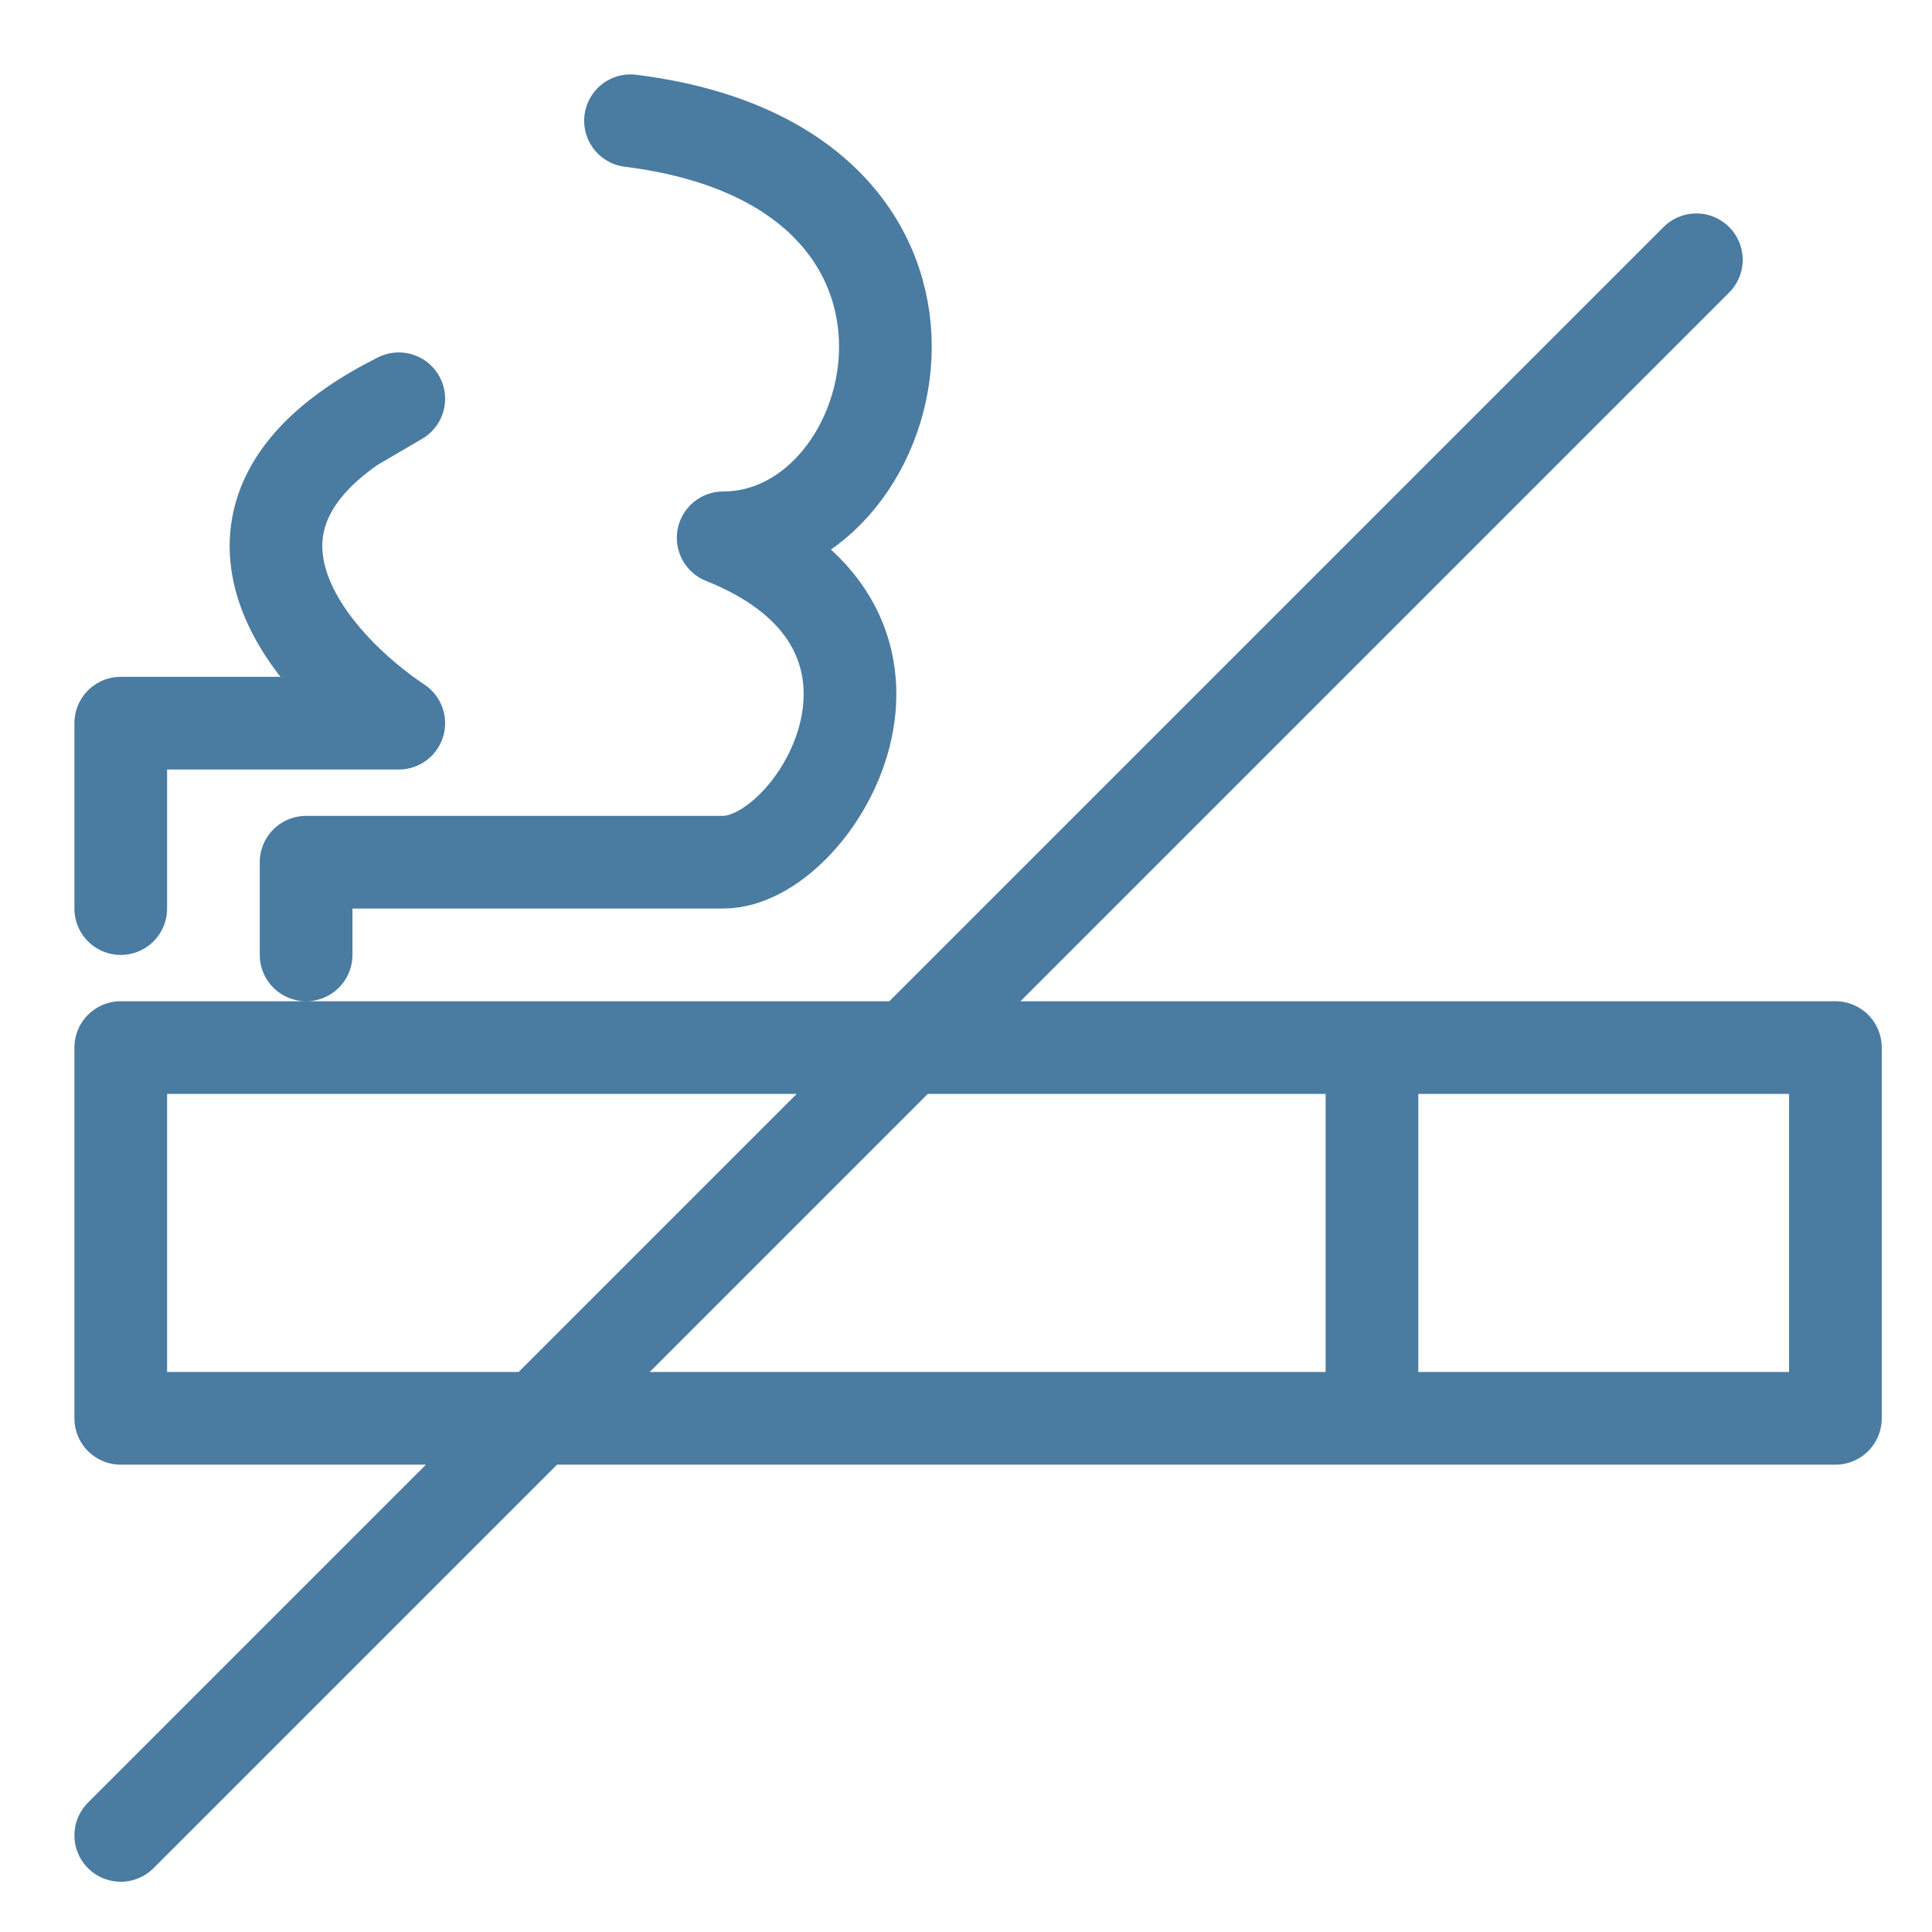 <?xml version="1.0" encoding="UTF-8"?> <svg xmlns="http://www.w3.org/2000/svg" width="32" height="32" viewBox="0 0 32 32" fill="none"><path d="M2 30.4L15.049 17.351M28.097 4.303L15.049 17.351M15.049 17.351H2V23.492H22.724M15.049 17.351H22.724M22.724 17.351H30.4V23.492H22.724M22.724 17.351V23.492M2 15.049V11.978H6.605C5.192 11.036 3.257 8.835 5.838 7.054M5.838 7.054C6.059 6.901 6.314 6.751 6.605 6.605L5.838 7.054ZM5.07 15.816V14.281H11.978C13.514 14.281 15.816 10.443 11.978 8.908C15.049 8.908 16.584 2.768 10.443 2" stroke="#4A7BA1" stroke-width="1.535" stroke-linecap="round" stroke-linejoin="round"></path></svg> 